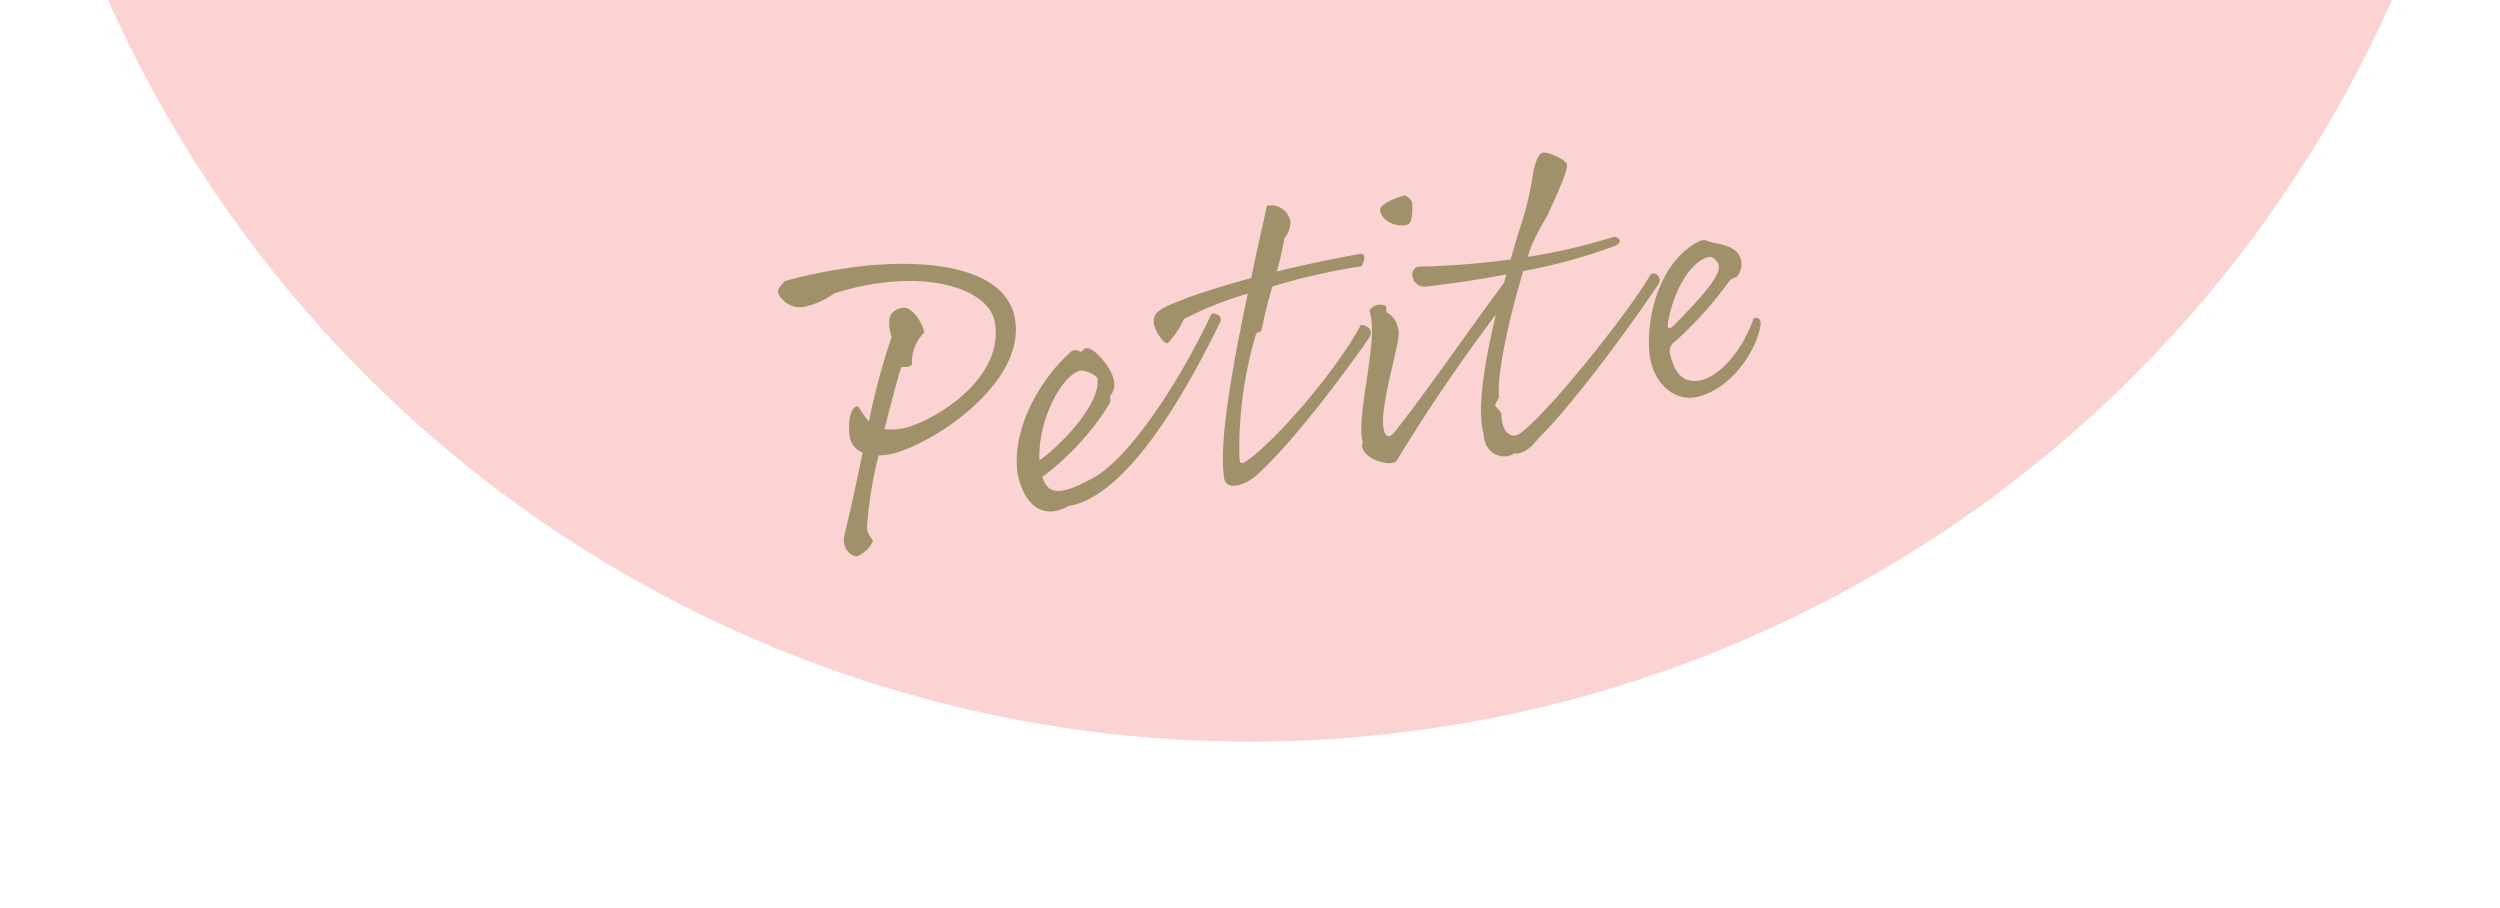 <svg xmlns="http://www.w3.org/2000/svg" xmlns:xlink="http://www.w3.org/1999/xlink" width="300" height="109" viewBox="0 0 300 109"><defs><style>.a{fill:#f5d6d6;stroke:#707070;}.b{fill:none;}.c{clip-path:url(#a);}.d{fill:#fcd3d3;}.e{clip-path:url(#b);}.f{fill:#a1916a;}</style><clipPath id="a"><rect class="a" width="300" height="109" transform="translate(457.825 4091.336)"/></clipPath><clipPath id="b"><rect class="b" width="117.921" height="48.454"/></clipPath></defs><g transform="translate(-570 -14056.057)"><g class="c" transform="translate(112.176 9964.721)"><circle class="d" cx="150" cy="150" r="150" transform="translate(457.825 3880.336)"/></g><g transform="translate(663.354 14074.363)"><g class="e" transform="translate(0 0)"><path class="f" d="M28.436,14.438c1.417,8.039-10.574,15.515-15.112,16.316a10.4,10.4,0,0,1-1.245.122A47.464,47.464,0,0,0,10.7,39.357c-.108,1.045.892,1.746.672,1.881a3.683,3.683,0,0,1-1.885,1.748C9.1,43,7.474,42.364,8.022,40.22c.716-2.857,1.434-6.249,2.142-9.69A2.391,2.391,0,0,1,8.642,28.8c-.3-1.7.01-3.8.935-3.82.422.461.754,1.233,1.341,1.81a80.968,80.968,0,0,1,2.708-10.081c-.572-2.14-.33-3.256,1.326-3.549.992-.174,2.247,1.407,2.616,2.952a4.989,4.989,0,0,0-1.482,3.773c-.027.395-.855.393-1.25.366-.156.222-1.079,3.554-2.047,7.478a6.624,6.624,0,0,0,2.132-.085c3.074-.542,12.362-5.641,11.1-12.78-.733-4.159-8.982-6.7-19.276-3.426A9.433,9.433,0,0,1,3.088,13.06a2.879,2.879,0,0,1-3.08-1.7c-.066-.378.284-.877.825-1.412,12.6-3.439,26.287-2.975,27.6,4.493" transform="translate(0 5.468)"/><path class="f" d="M41.275,12.583C39.353,16.335,31.348,33.151,23.153,34.5c-4.178,2.3-5.964-2.02-6.183-4.371-.456-4.794,2.366-10.362,6.262-13.974a.938.938,0,0,1,1.285-.178c.261.1.327-.351.706-.417.945-.168,2.972,2.2,3.351,3.8a2.184,2.184,0,0,1-.44,1.93c-.078.11.147.557-.117.994A32.127,32.127,0,0,1,20,31.007c.718,2.41,2.554,2.037,6.023.157,4.5-2.4,10.584-11.861,14.269-19.725.369-.113,1.485.129.98,1.143M19.651,29.022c2.728-1.944,7.371-6.858,6.95-9.807-.085-.472-1.6-1.035-1.975-.969-2.176.384-5.211,5.844-4.975,10.775" transform="translate(11.734 7.915)"/><path class="f" d="M40.88,13.472a50.728,50.728,0,0,0-1.285,5.15c-.1.506-.513.139-.713.662a47.816,47.816,0,0,0-1.971,14.533c.039.774.1,1.106.8.642,3.482-2.371,10.736-10.718,13.784-16.374.586-.007,1.654.535.964,1.585-3.3,4.774-9.595,13.049-13.564,16.529-.921.843-3.751,2.22-3.851-.005-.586-4.428,1.2-13.91,2.874-21.859a41.4,41.4,0,0,0-7.653,3.055,10.9,10.9,0,0,1-1.93,2.875c-.391.266-1.624-1.468-1.7-2.477-.075-1.255.725-1.688,4.059-2.958,2.063-.754,4.747-1.568,7.629-2.369.738-3.543,1.46-6.645,1.883-8.669a2.338,2.338,0,0,1,2.835,1.986,3.211,3.211,0,0,1-.73,1.932,35.36,35.36,0,0,1-.909,3.963c3.692-.894,7.365-1.639,9.917-2.09.947-.166.5.889.3,1.458a77.934,77.934,0,0,0-10.735,2.43" transform="translate(18.46 2.595)"/><path class="f" d="M61.935,2.608c.18-1.2.632-2.5,1.2-2.6s2.77.779,2.892,1.489-1.646,4.482-2.42,6.179a28.849,28.849,0,0,0-1.929,3.7L61.3,12.521a70.712,70.712,0,0,0,10.348-2.411c.572-.052,1.189.669.095,1.1a65.428,65.428,0,0,1-10.972,3.009c-1.511,4.994-3.18,12.113-2.916,14.992.027.434-.528.874-.43,1.15s.7.655.726,1.089c.029,2.091,1.165,3.013,2.247,2.237,3.466-2.464,13.39-15.036,15.578-18.932.373-.652,1.626.1.975,1.1C73.522,21.04,66.11,30.976,62.638,34.222c-.518.676-1.6,2.035-2.985,1.892-1.119.83-3.565.237-3.636-2.383-.84-2.825.122-8.7,1.475-14.3A211.021,211.021,0,0,0,45.573,36.987c-.811.921-4.764-.478-4.056-2.259-.909-2.96,2.032-12.547.786-15.739a1.529,1.529,0,0,1,1.886-.625c.342.279-.015.733.3.872a2.64,2.64,0,0,1,1.263,1.922c.489.84-1.446,6.445-1.78,10.357-.164,1.832.308,3.405,1.416,1.944C48.9,29.038,53.128,22.881,58.474,15.6l.268-.974c-3.726.706-7.3,1.19-9.686,1.465-1.839.08-2.074-2.364-.765-2.4a100.654,100.654,0,0,0,10.963-.859c.511-1.8.974-3.341,1.385-4.584a39.31,39.31,0,0,0,1.3-5.641M43.592,6.963c-.108-.906,2.527-1.712,2.994-1.844.388.274.776.547.835.877s.134,2.415-.466,2.618c-1.28.469-3.185-.366-3.363-1.651M69.928,23.039l-.01-.047c.047-.008.047-.008.01.047" transform="translate(28.666 0)"/><path class="f" d="M64.8,18.419a1.389,1.389,0,0,0-.491,1.646c.569,2.386,1.753,3.3,3.5,2.991,2.223-.391,5.021-3.322,6.481-7.482.371-.113.916-.063.821.782-.285,2.537-2.933,7.146-6.985,8.5-3.446,1.192-6.022-1.814-6.337-4.977-.456-4.794,1.373-11.016,5.683-13.385.8-.434,1.025-.278,1.285-.178,1.15.432,3.58.395,4.007,2.267a2.3,2.3,0,0,1-.478,1.986c-.078.11-.74.227-1,.664A45,45,0,0,1,64.8,18.419m-.772-2.447c-.174.957.135,1.047.793.347,2.938-2.957,5.47-5.742,5.292-7.028-.083-.472-.737-1.138-1.114-1.07-2.222.391-4.31,4.025-4.97,7.751" transform="translate(42.799 4.3)"/></g></g></g></svg>